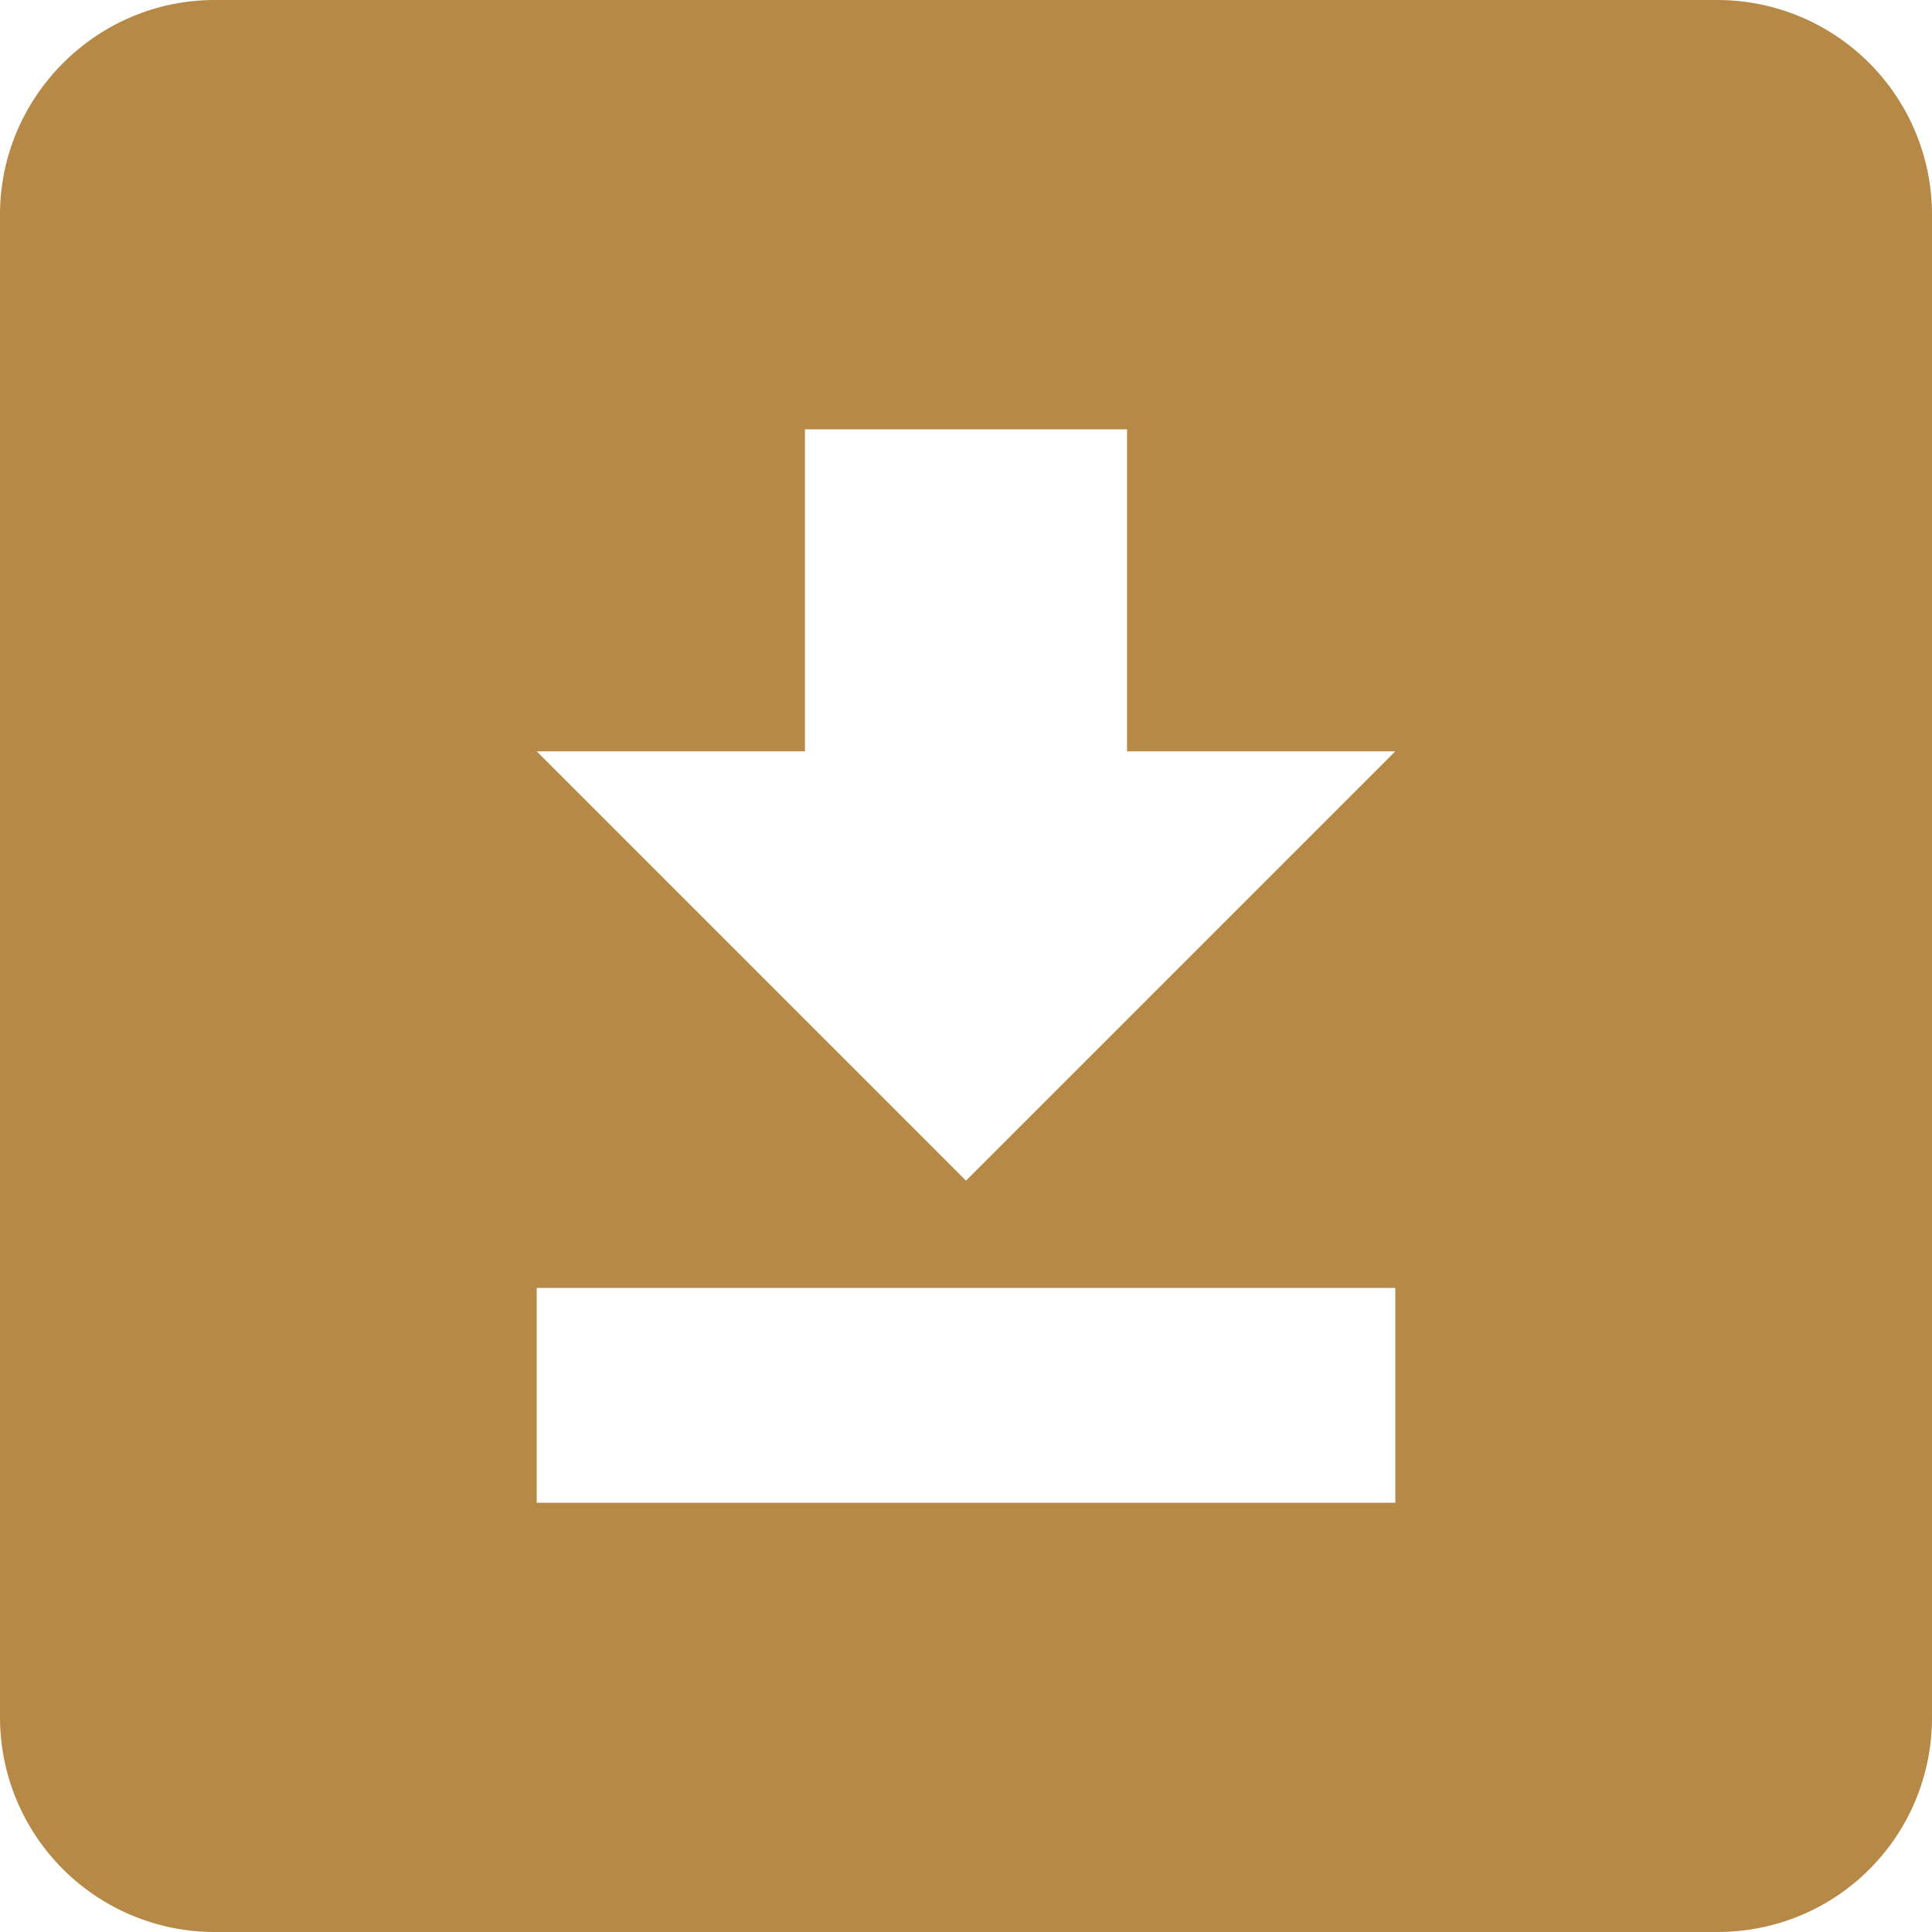 <svg width="20" height="20" viewBox="0 0 20 20" fill="none" xmlns="http://www.w3.org/2000/svg">
<g clip-path="url(#clip0_55_20020)">
<path d="M2.222 0H17.778C18.367 0 18.932 0.234 19.349 0.651C19.766 1.068 20 1.633 20 2.222V17.778C20 19.011 19.011 20 17.778 20H2.222C1.633 20 1.068 19.766 0.651 19.349C0.234 18.932 0 18.367 0 17.778V2.222C0 1 1 0 2.222 0ZM5.556 15.556H14.444V13.333H5.556V15.556ZM14.444 7.778H11.667V4.444H8.333V7.778H5.556L10 12.222L14.444 7.778Z" fill="#B68946"/>
</g>
<defs>
<clipPath id="clip0_55_20020">
<rect width="20" height="20" fill="white"/>
</clipPath>
</defs>
</svg>
